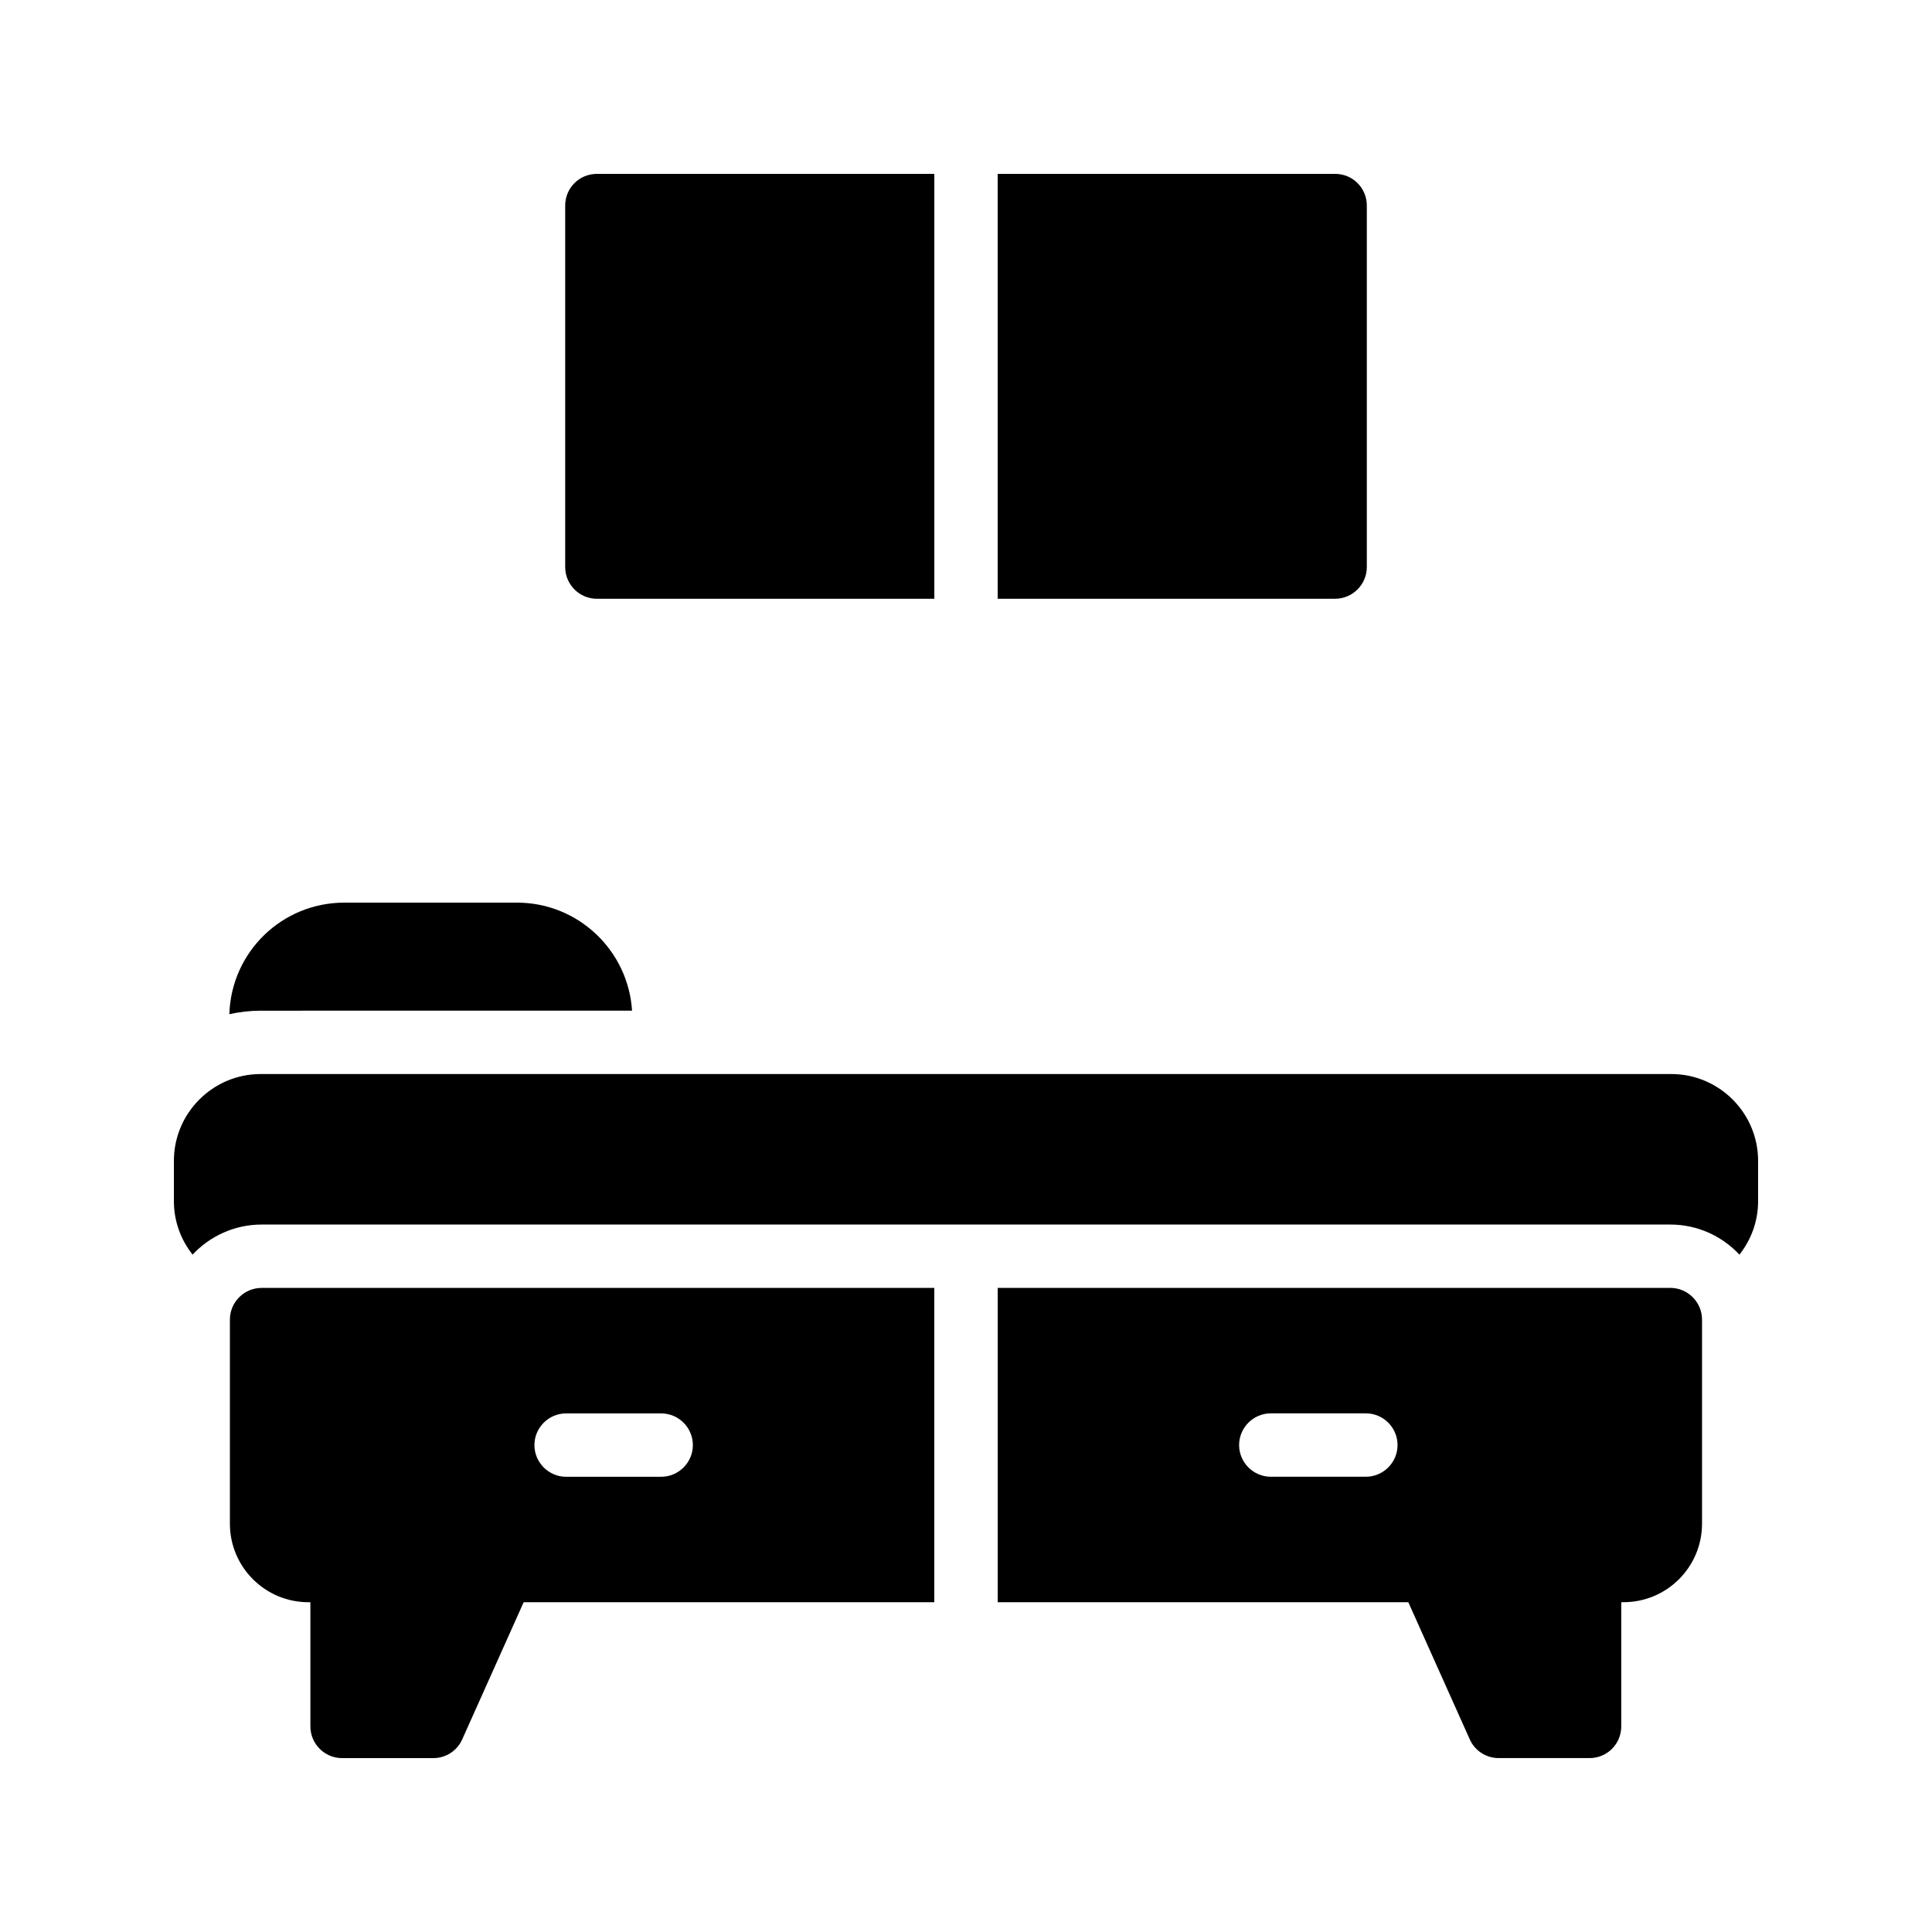 <?xml version="1.0" encoding="UTF-8"?>
<!-- Uploaded to: SVG Repo, www.svgrepo.com, Generator: SVG Repo Mixer Tools -->
<svg fill="#000000" width="800px" height="800px" version="1.1" viewBox="144 144 512 512" xmlns="http://www.w3.org/2000/svg">
 <g>
  <path d="m586.91 428.63h-373.82c-12.68 0-23.008 10.328-23.008 23.008v10.664c0 5.375 1.848 10.242 4.953 14.191 4.535-4.871 11.082-7.977 18.305-7.977h373.32c7.223 0 13.77 3.106 18.305 7.977 3.106-3.945 4.953-8.816 4.953-14.191v-10.664c0-12.68-10.328-23.008-23.008-23.008z"/>
  <path d="m533.51 604.96c1.344 3.023 4.367 4.953 7.641 4.953h24.098c4.703 0 8.398-3.777 8.398-8.398v-32.914h0.586c11.504 0 20.824-9.32 20.824-20.824v-54.074c0-4.617-3.777-8.398-8.398-8.398h-178.26v83.297h108.82zm-27.543-69.609h-25.191c-4.617 0-8.398-3.777-8.398-8.398 0-4.617 3.777-8.398 8.398-8.398h25.191c4.617 0 8.398 3.777 8.398 8.398 0 4.621-3.777 8.398-8.398 8.398z"/>
  <path d="m234.66 609.92h24.184c3.273 0 6.297-1.93 7.641-4.953l16.289-36.359h108.82v-83.297h-178.27c-4.617 0-8.398 3.777-8.398 8.398v54.074c0 11.504 9.32 20.824 20.824 20.824h0.504l0.004 32.918c0 4.617 3.777 8.395 8.395 8.395zm59.367-91.355h25.191c4.617 0 8.398 3.777 8.398 8.398 0 4.617-3.777 8.398-8.398 8.398h-25.191c-4.617 0-8.398-3.777-8.398-8.398 0-4.621 3.781-8.398 8.398-8.398z"/>
  <path d="m311.5 411.84c-1.008-15.953-14.273-28.633-30.48-28.633h-45.762c-16.543 0-29.977 13.098-30.48 29.559 2.688-0.586 5.457-0.922 8.312-0.922z"/>
  <path d="m302.18 302.68h89.426v-112.6h-89.426c-4.617 0-8.398 3.695-8.398 8.398v95.809c0 4.617 3.781 8.395 8.398 8.395z"/>
  <path d="m506.22 294.28v-95.805c0-4.703-3.777-8.398-8.398-8.398h-89.426v112.6h89.426c4.621 0 8.398-3.777 8.398-8.398z"/>
 </g>
</svg>
